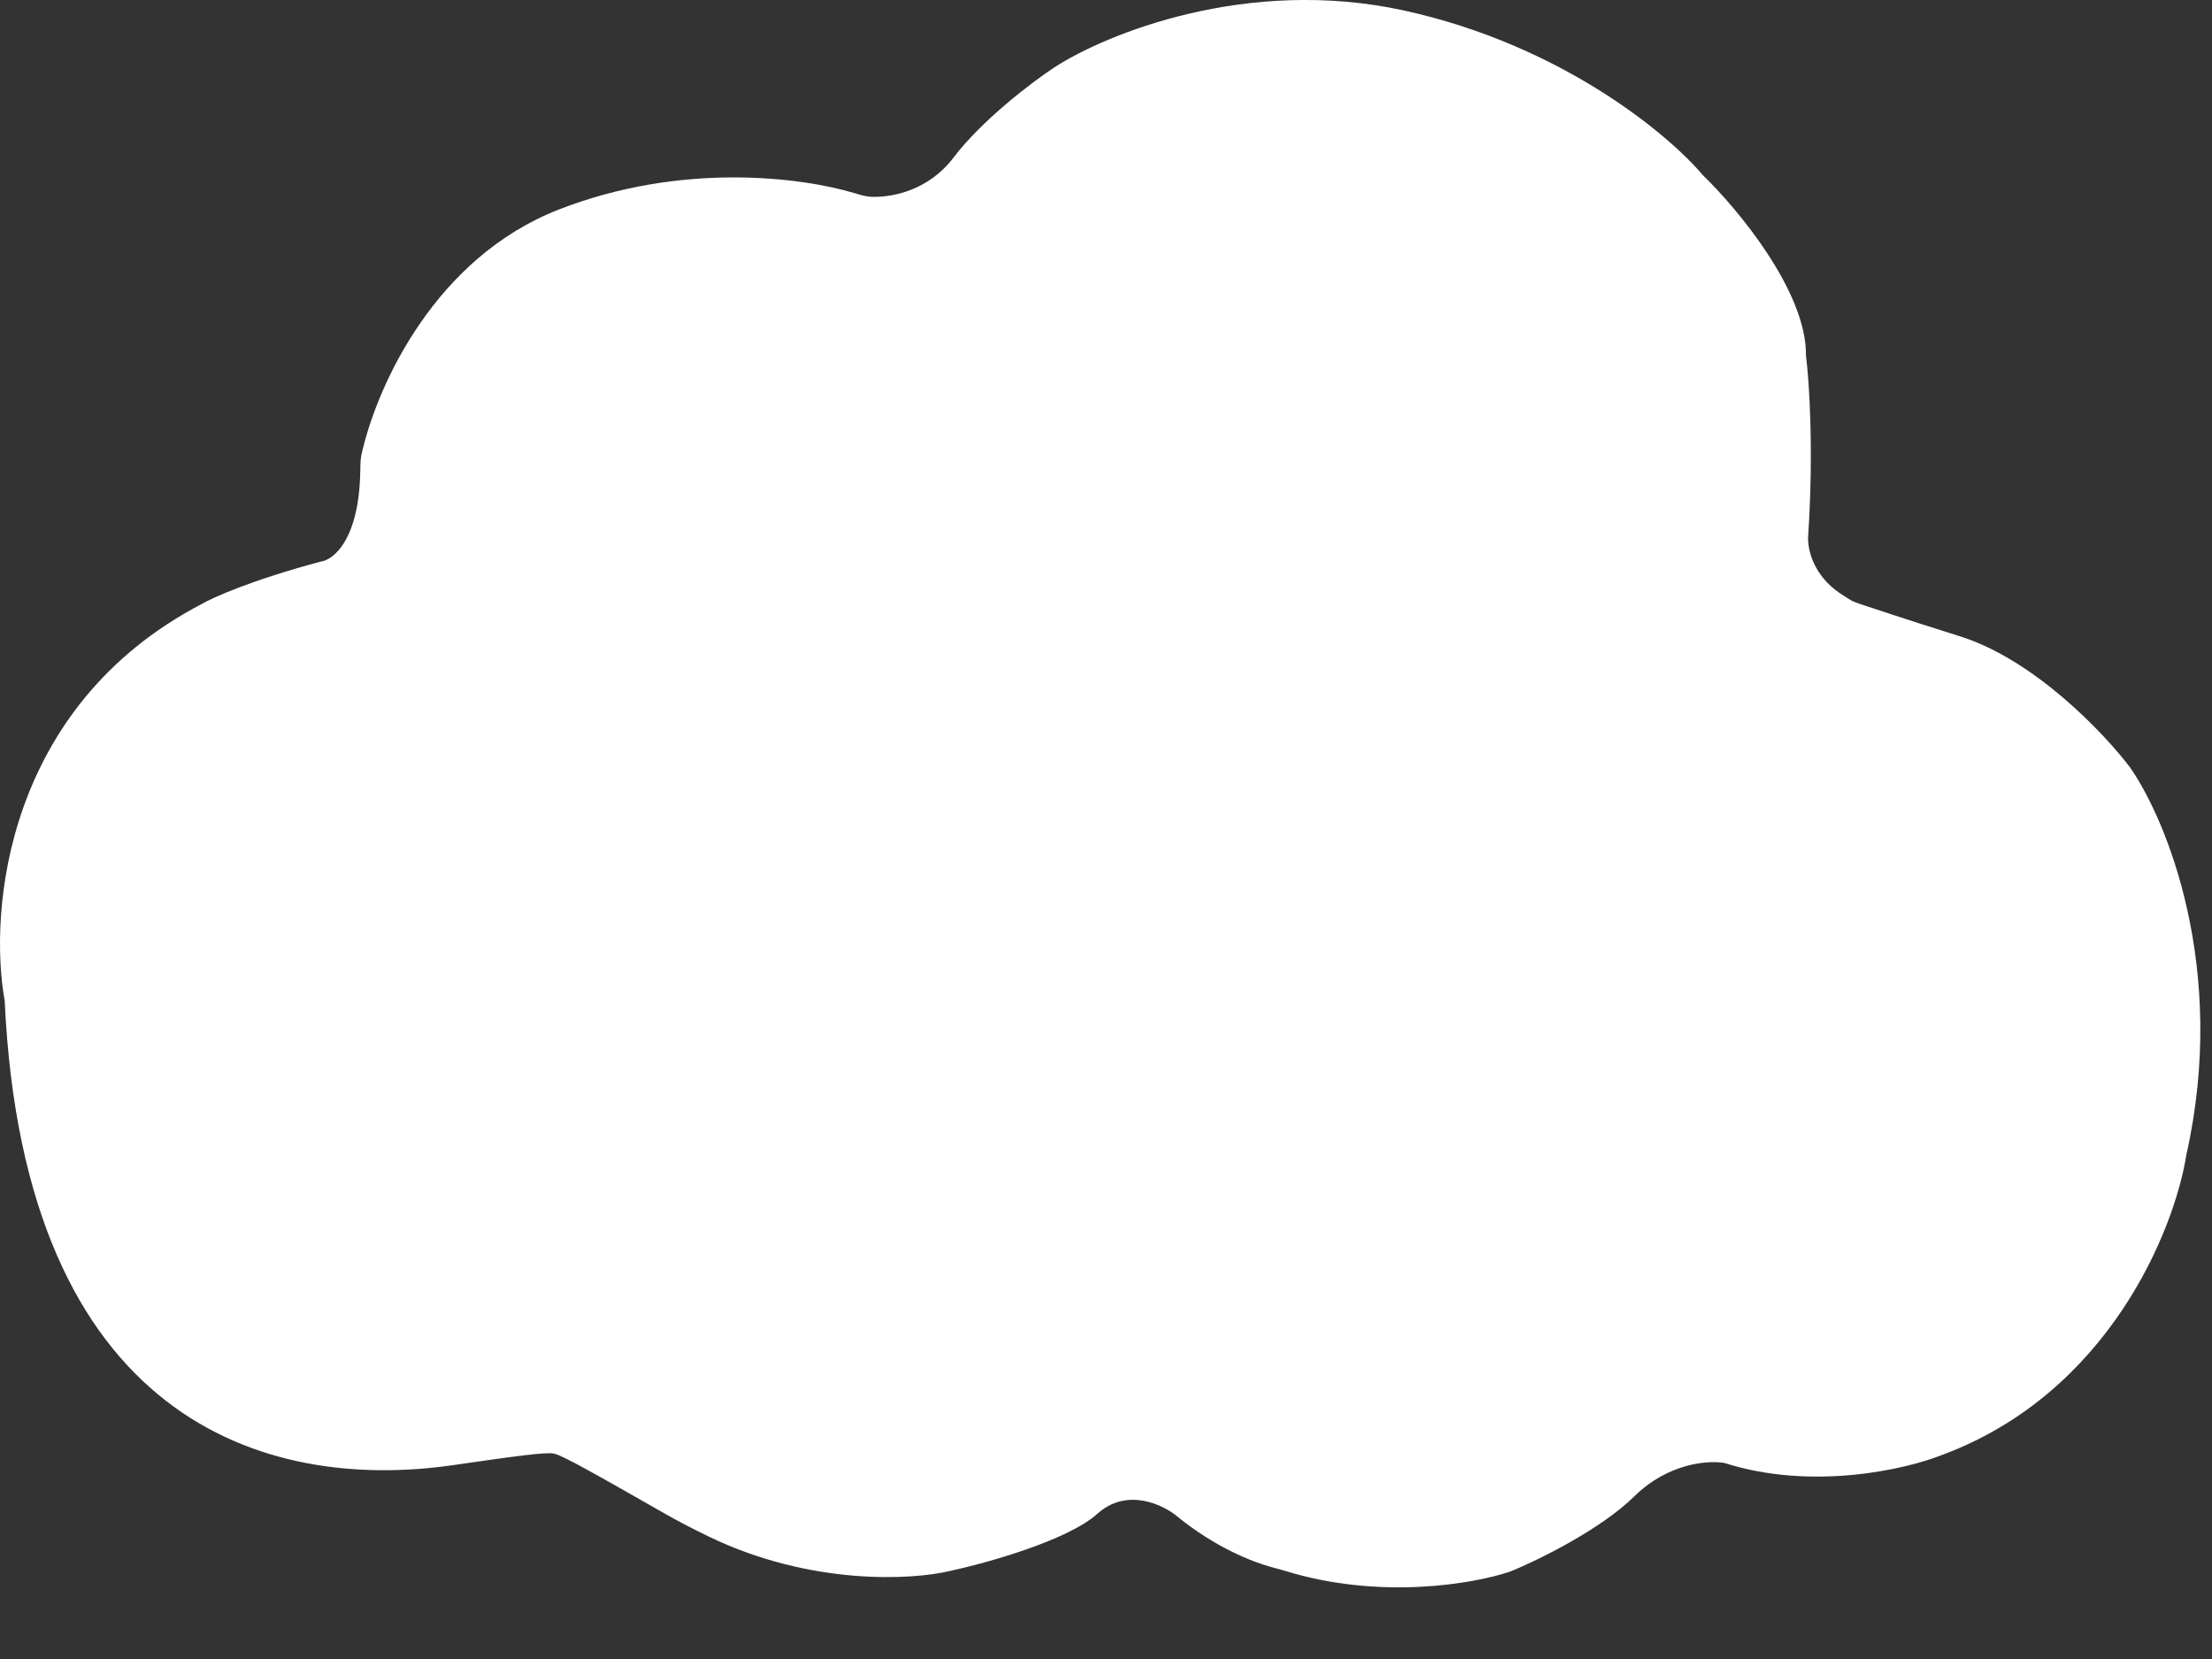 <svg xmlns="http://www.w3.org/2000/svg" fill="none" viewBox="0 0 16 12" height="12" width="16">
<rect x="0" y="0" width="16" height="12" fill="#333333" stroke="none"/>
<path fill="white" d="M0.034 7.239C0.175 10.278 1.919 10.791 3.268 10.599C3.719 10.534 3.945 10.502 4.006 10.514C4.068 10.526 4.315 10.667 4.81 10.949L4.81 10.949C4.903 11.002 5.008 11.057 5.126 11.114C5.865 11.471 6.598 11.429 6.872 11.363C7.138 11.306 7.723 11.142 7.937 10.95C8.151 10.757 8.413 10.883 8.517 10.97C8.785 11.189 9.053 11.296 9.193 11.334C9.249 11.349 9.277 11.357 9.28 11.358C9.284 11.359 9.288 11.36 9.297 11.363C9.984 11.575 10.665 11.456 10.925 11.367C11.122 11.287 11.576 11.065 11.822 10.823C12.068 10.581 12.358 10.562 12.473 10.582C13.109 10.785 13.786 10.628 14.045 10.525C15.257 10.076 15.729 8.892 15.814 8.356C16.118 7.004 15.668 5.921 15.405 5.548C15.22 5.304 14.716 4.772 14.178 4.603C13.946 4.53 13.788 4.479 13.682 4.444C13.511 4.388 13.425 4.36 13.402 4.349C13.38 4.338 13.358 4.323 13.313 4.294C13.116 4.163 13.072 3.972 13.079 3.875C13.12 3.255 13.086 2.748 13.063 2.572C13.069 2.111 12.569 1.51 12.318 1.268C12.072 0.975 11.298 0.327 10.16 0.077C9.022 -0.174 7.995 0.247 7.624 0.489C7.468 0.592 7.104 0.867 6.897 1.14C6.719 1.374 6.464 1.427 6.311 1.424C6.298 1.423 6.291 1.423 6.266 1.419C6.24 1.415 6.221 1.409 6.181 1.397C5.798 1.282 4.93 1.169 4.041 1.516C3.149 1.865 2.736 2.777 2.622 3.257C2.615 3.284 2.612 3.298 2.61 3.318C2.607 3.339 2.607 3.363 2.606 3.411L2.606 3.411C2.597 3.9 2.415 4.049 2.321 4.062C1.822 4.195 1.537 4.323 1.457 4.37C0.037 5.112 -0.083 6.592 0.034 7.239Z"></path>
</svg>
